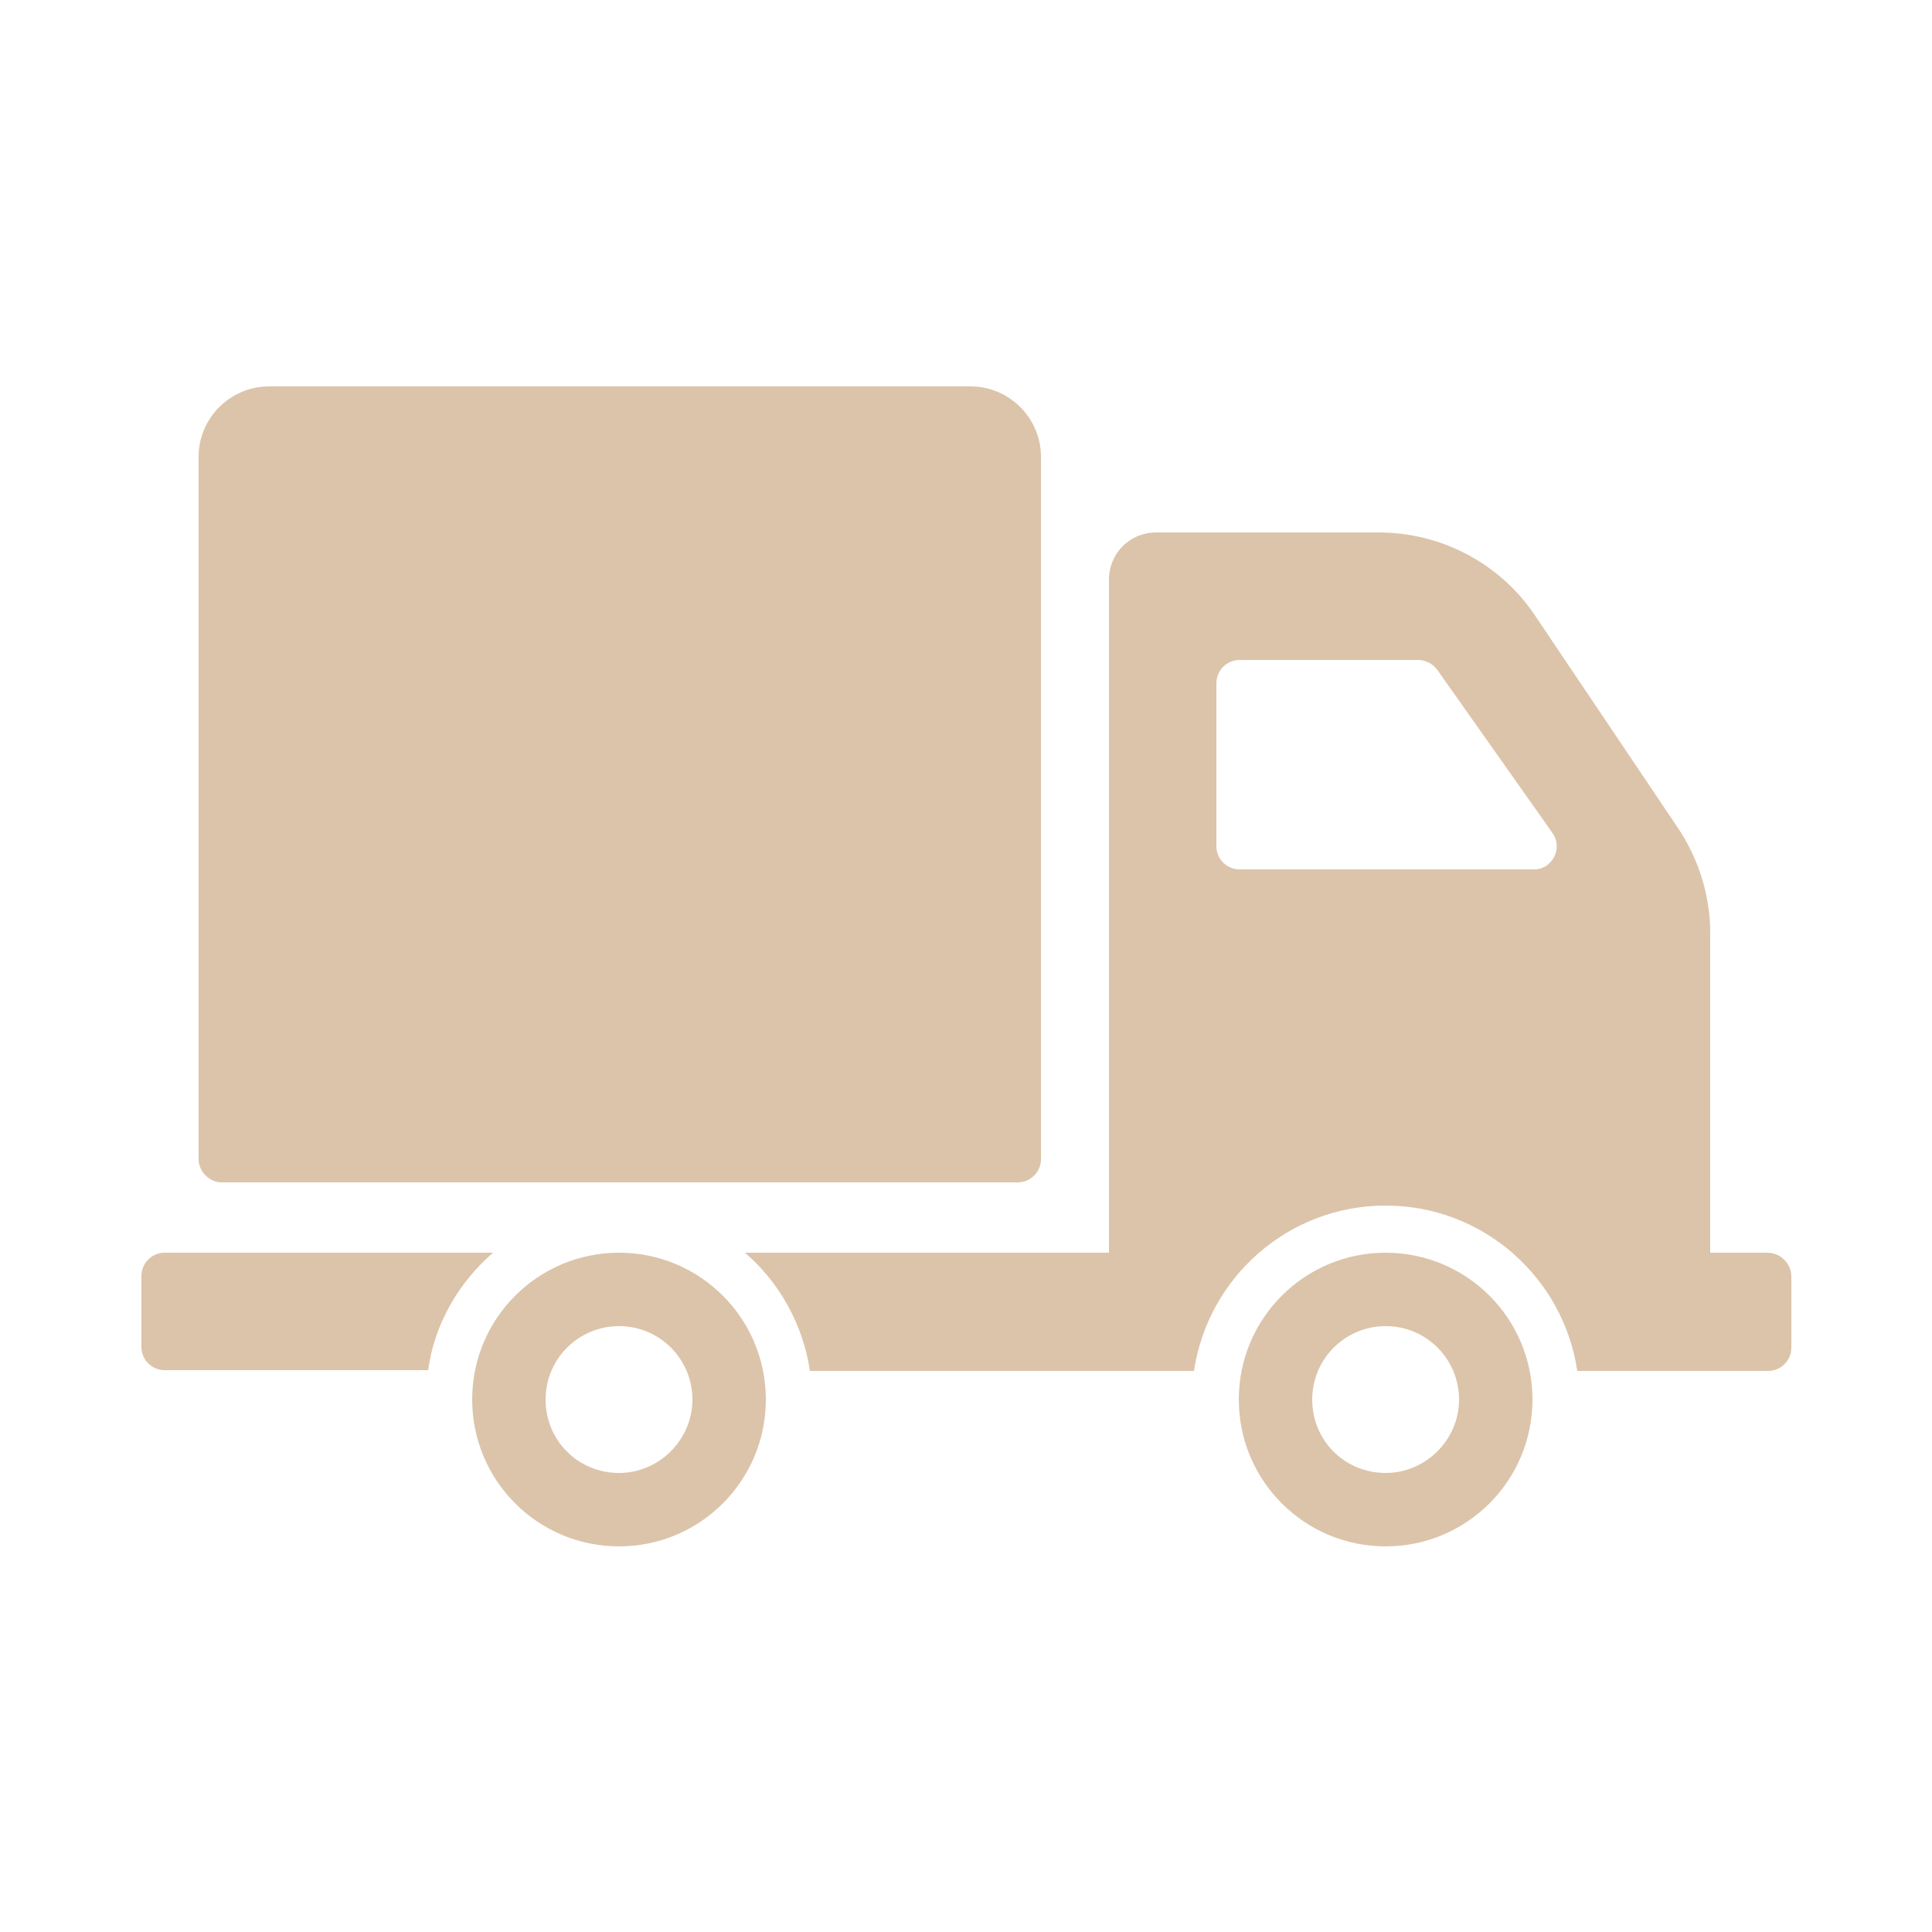 <?xml version="1.0" encoding="utf-8"?>
<!-- Generator: Adobe Illustrator 21.1.0, SVG Export Plug-In . SVG Version: 6.00 Build 0)  -->
<svg version="1.1" id="レイヤー_1" xmlns="http://www.w3.org/2000/svg" xmlns:xlink="http://www.w3.org/1999/xlink" x="0px"
	 y="0px" width="250px" height="250px" viewBox="0 0 250 250" style="enable-background:new 0 0 250 250;" xml:space="preserve">
<style type="text/css">
	.st0{fill:#DCC4AA;}
</style>
<path class="st0" d="M25.7,150V59.1c0-5,4.1-9.1,9.1-9.1h90.8c5,0,9.1,4.1,9.1,9.1V150c0,1.7-1.4,3-3,3h-103
	C27.1,153,25.7,151.6,25.7,150L25.7,150z M99.1,181.1c0,10.5-8.5,19-19,19s-19-8.5-19-19s8.5-19,19-19S99.1,170.6,99.1,181.1
	L99.1,181.1z M89.6,181.1c0-5.2-4.2-9.5-9.5-9.5c-5.2,0-9.5,4.2-9.5,9.5s4.2,9.5,9.5,9.5C85.3,190.6,89.6,186.3,89.6,181.1
	L89.6,181.1z M63.8,162.1H21.3c-1.7,0-3,1.4-3,3v9.2c0,1.7,1.4,3,3,3h34.1C56.2,171.4,59.3,166,63.8,162.1L63.8,162.1z M198.3,181.1
	c0,10.5-8.5,19-19,19s-19-8.5-19-19s8.5-19,19-19S198.3,170.6,198.3,181.1L198.3,181.1z M188.8,181.1c0-5.2-4.2-9.5-9.5-9.5
	c-5.2,0-9.5,4.2-9.5,9.5s4.2,9.5,9.5,9.5C184.5,190.6,188.8,186.3,188.8,181.1L188.8,181.1z M231.8,165.2v9.2c0,1.7-1.4,3-3,3h-24.7
	c-1.8-12.1-12.2-21.4-24.8-21.4s-23,9.3-24.8,21.4h-49.7c-0.9-6.1-4-11.5-8.4-15.3h47.1V75c0-3.4,2.7-6.1,6.1-6.1h28.8
	c8.1,0,15.7,4,20.2,10.7l18.5,27.5c2.7,4,4.2,8.8,4.2,13.6v41.4h7.4C230.4,162.1,231.8,163.5,231.8,165.2L231.8,165.2z M200.9,107.8
	L186,86.7c-0.6-0.8-1.5-1.3-2.5-1.3h-23.1c-1.7,0-3,1.4-3,3v21.1c0,1.7,1.4,3,3,3h38C200.8,112.6,202.3,109.8,200.9,107.8
	L200.9,107.8z"/>
</svg>
